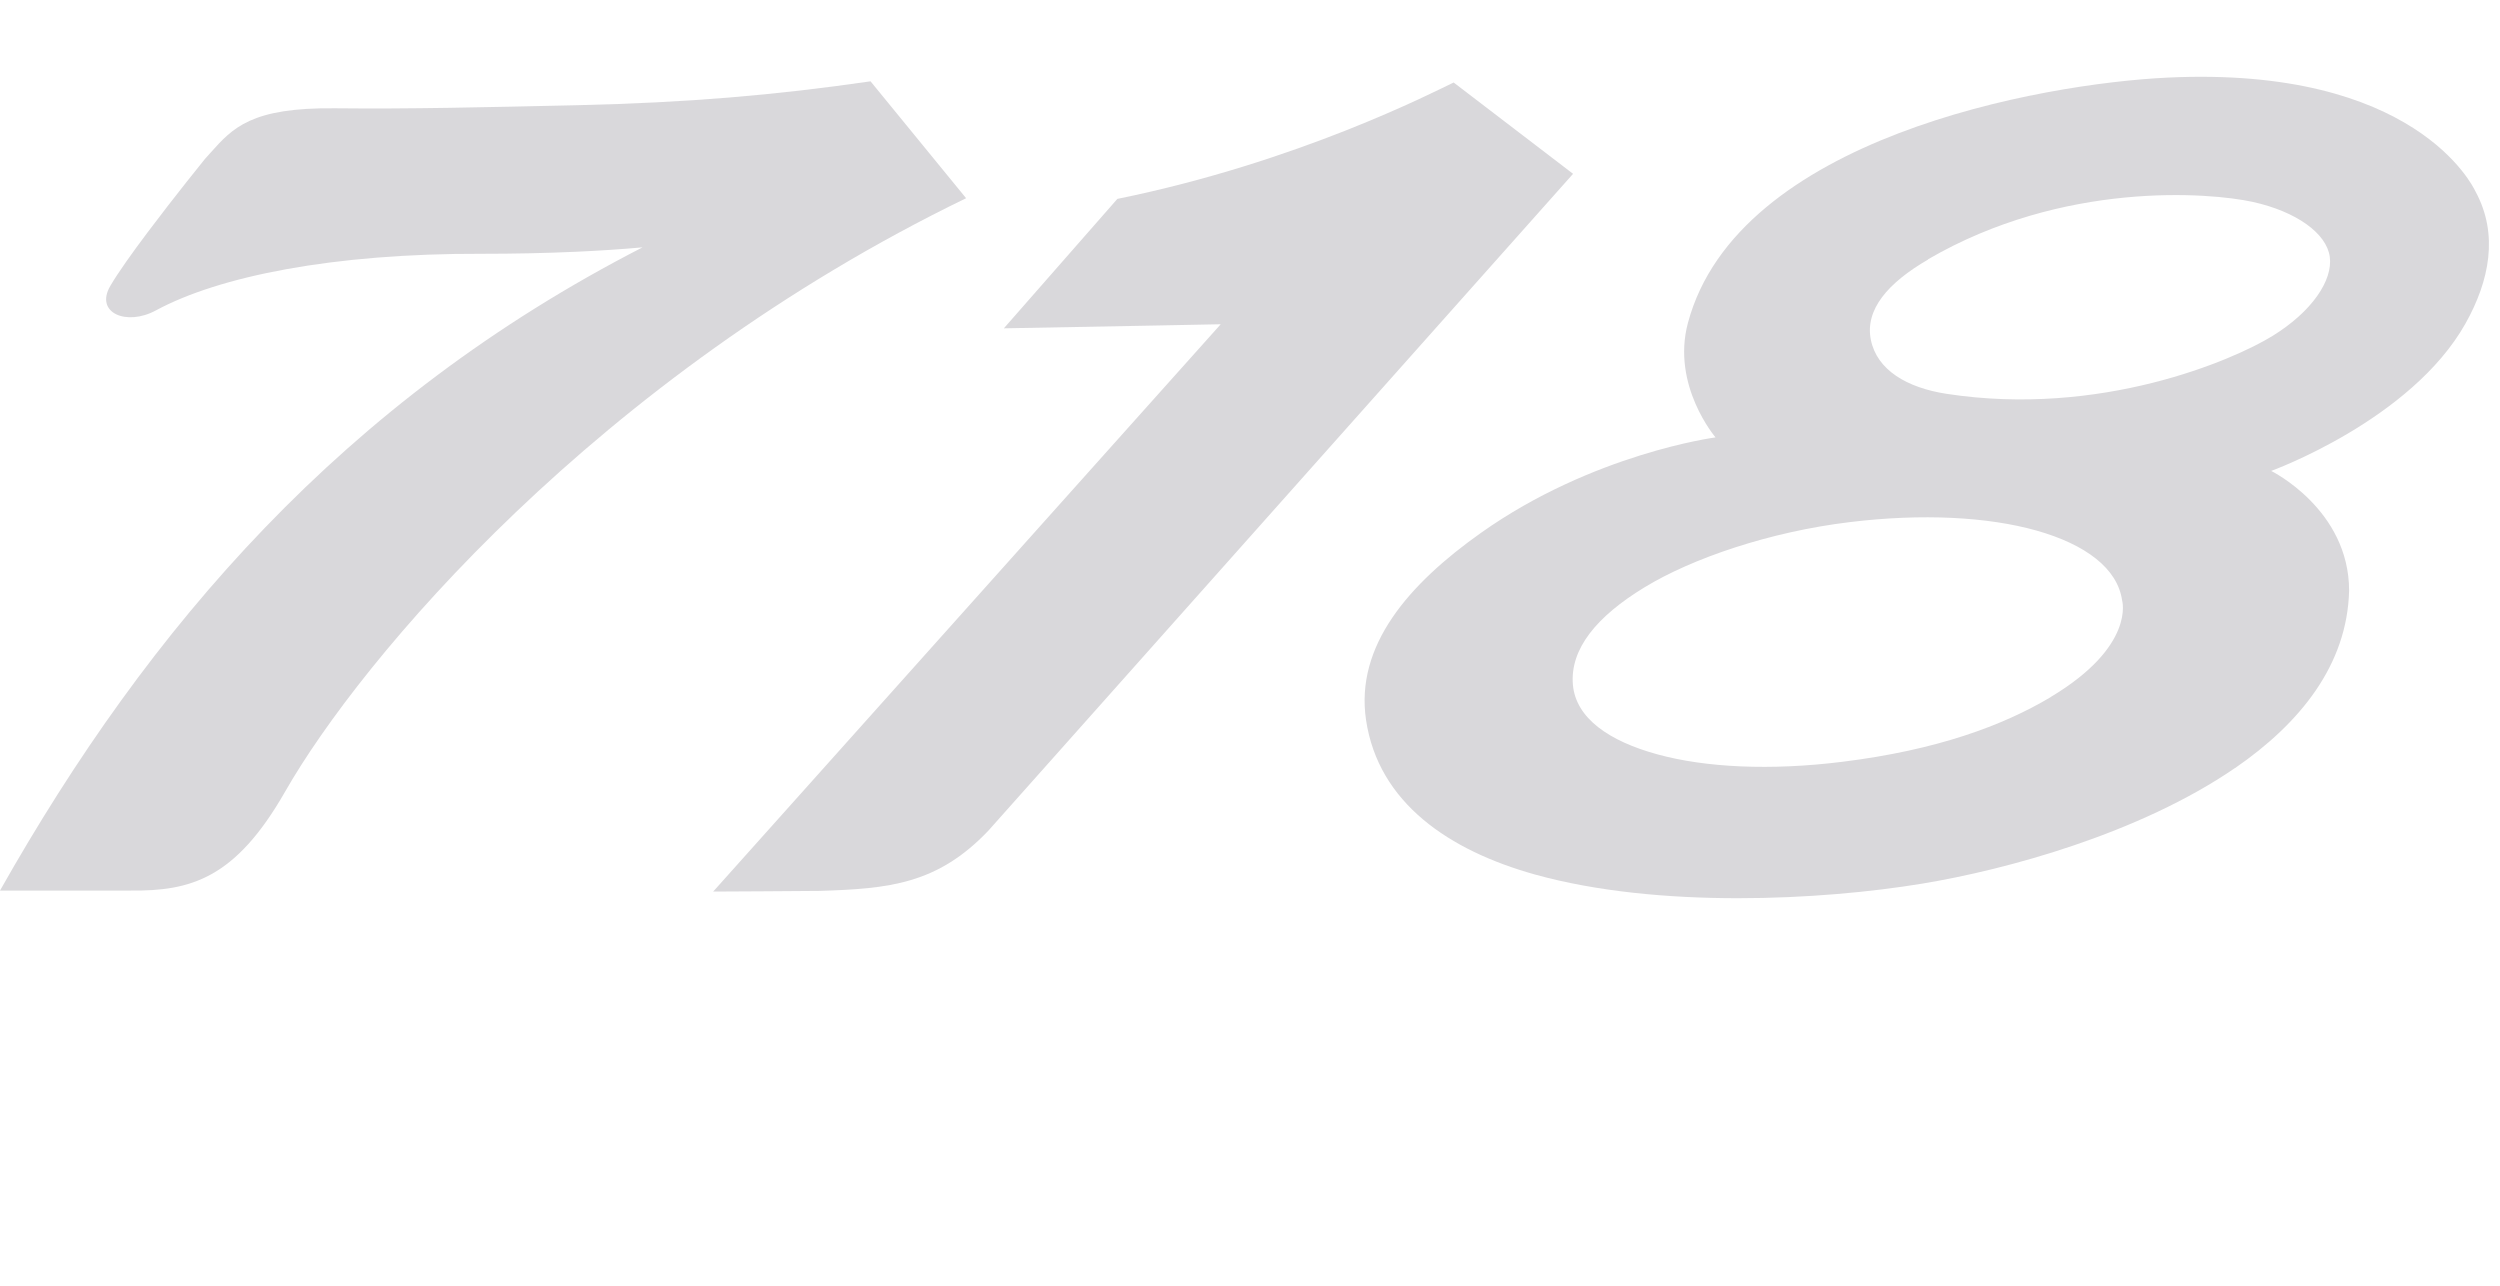 <svg width="70" height="36" viewBox="0 0 70 36" fill="none" xmlns="http://www.w3.org/2000/svg">
<path fill-rule="evenodd" clip-rule="evenodd" d="M65.775 16.54C65.722 18.622 64.399 20.254 62.582 21.506H62.578C59.912 23.337 56.184 24.352 53.826 24.741C51.014 25.206 46.446 25.452 42.974 24.485C40.583 23.816 38.596 22.488 38.249 20.159C37.941 18.081 39.44 16.355 41.47 14.918C44.605 12.698 48.035 12.247 48.035 12.247C48.035 12.247 46.792 10.796 47.262 9.041C48.647 3.866 57.142 2.343 60.69 2.173C67.623 1.843 69.241 5.209 69.315 5.364L69.318 5.369C69.963 6.565 69.707 7.86 69.033 9.06C67.51 11.768 63.593 13.186 63.593 13.186C63.593 13.186 65.775 14.258 65.775 16.54ZM63.08 5.654C61.871 5.388 57.773 5.056 53.983 7.262L53.987 7.267C52.859 7.921 52.214 8.671 52.384 9.515C52.555 10.359 53.39 10.857 54.509 11.028C58.807 11.687 62.525 10.089 63.631 9.406C64.731 8.728 65.324 7.85 65.234 7.191C65.144 6.532 64.299 5.925 63.08 5.654ZM51.587 21.33C54.23 21.003 56.075 20.32 57.422 19.518H57.417C59.803 18.091 59.419 16.81 59.419 16.81C59.291 15.918 58.399 15.245 57.023 14.856C55.662 14.472 53.822 14.372 51.796 14.619C49.553 14.889 47.376 15.634 46.047 16.445C44.705 17.261 43.956 18.172 44.041 19.172C44.122 20.107 45.051 20.752 46.408 21.122C47.75 21.491 49.572 21.582 51.587 21.33Z" fill="#D9D8DB"/>
<path d="M7.978 22.175C10.098 18.461 16.73 10.554 27.051 5.55L24.375 2.277C21.696 2.666 19.248 2.875 16.155 2.946C13.575 3.003 11.469 3.055 9.387 3.032C7.031 3.005 6.516 3.581 5.891 4.281L5.739 4.45C5.739 4.45 4.897 5.488 4.135 6.503C3.705 7.075 3.302 7.639 3.088 8.007C2.647 8.761 3.543 9.14 4.368 8.69C6.133 7.737 9.321 7.092 13.495 7.106C14.39 7.106 15.276 7.088 16.136 7.049C16.77 7.02 17.391 6.98 17.991 6.926C9.619 11.223 4.174 17.551 0 24.936H3.647C5.341 24.954 6.588 24.604 7.978 22.175Z" fill="#D9D8DB"/>
<path d="M27.672 23.261L44.046 4.867L40.702 2.31C40.142 2.576 36.347 4.54 31.286 5.569L28.108 9.193C31.334 9.136 34.18 9.079 34.18 9.079L19.969 24.964C19.969 24.964 22.791 24.95 22.952 24.945C24.888 24.884 26.244 24.76 27.672 23.261Z" fill="#D9D8DB"/>
</svg>
